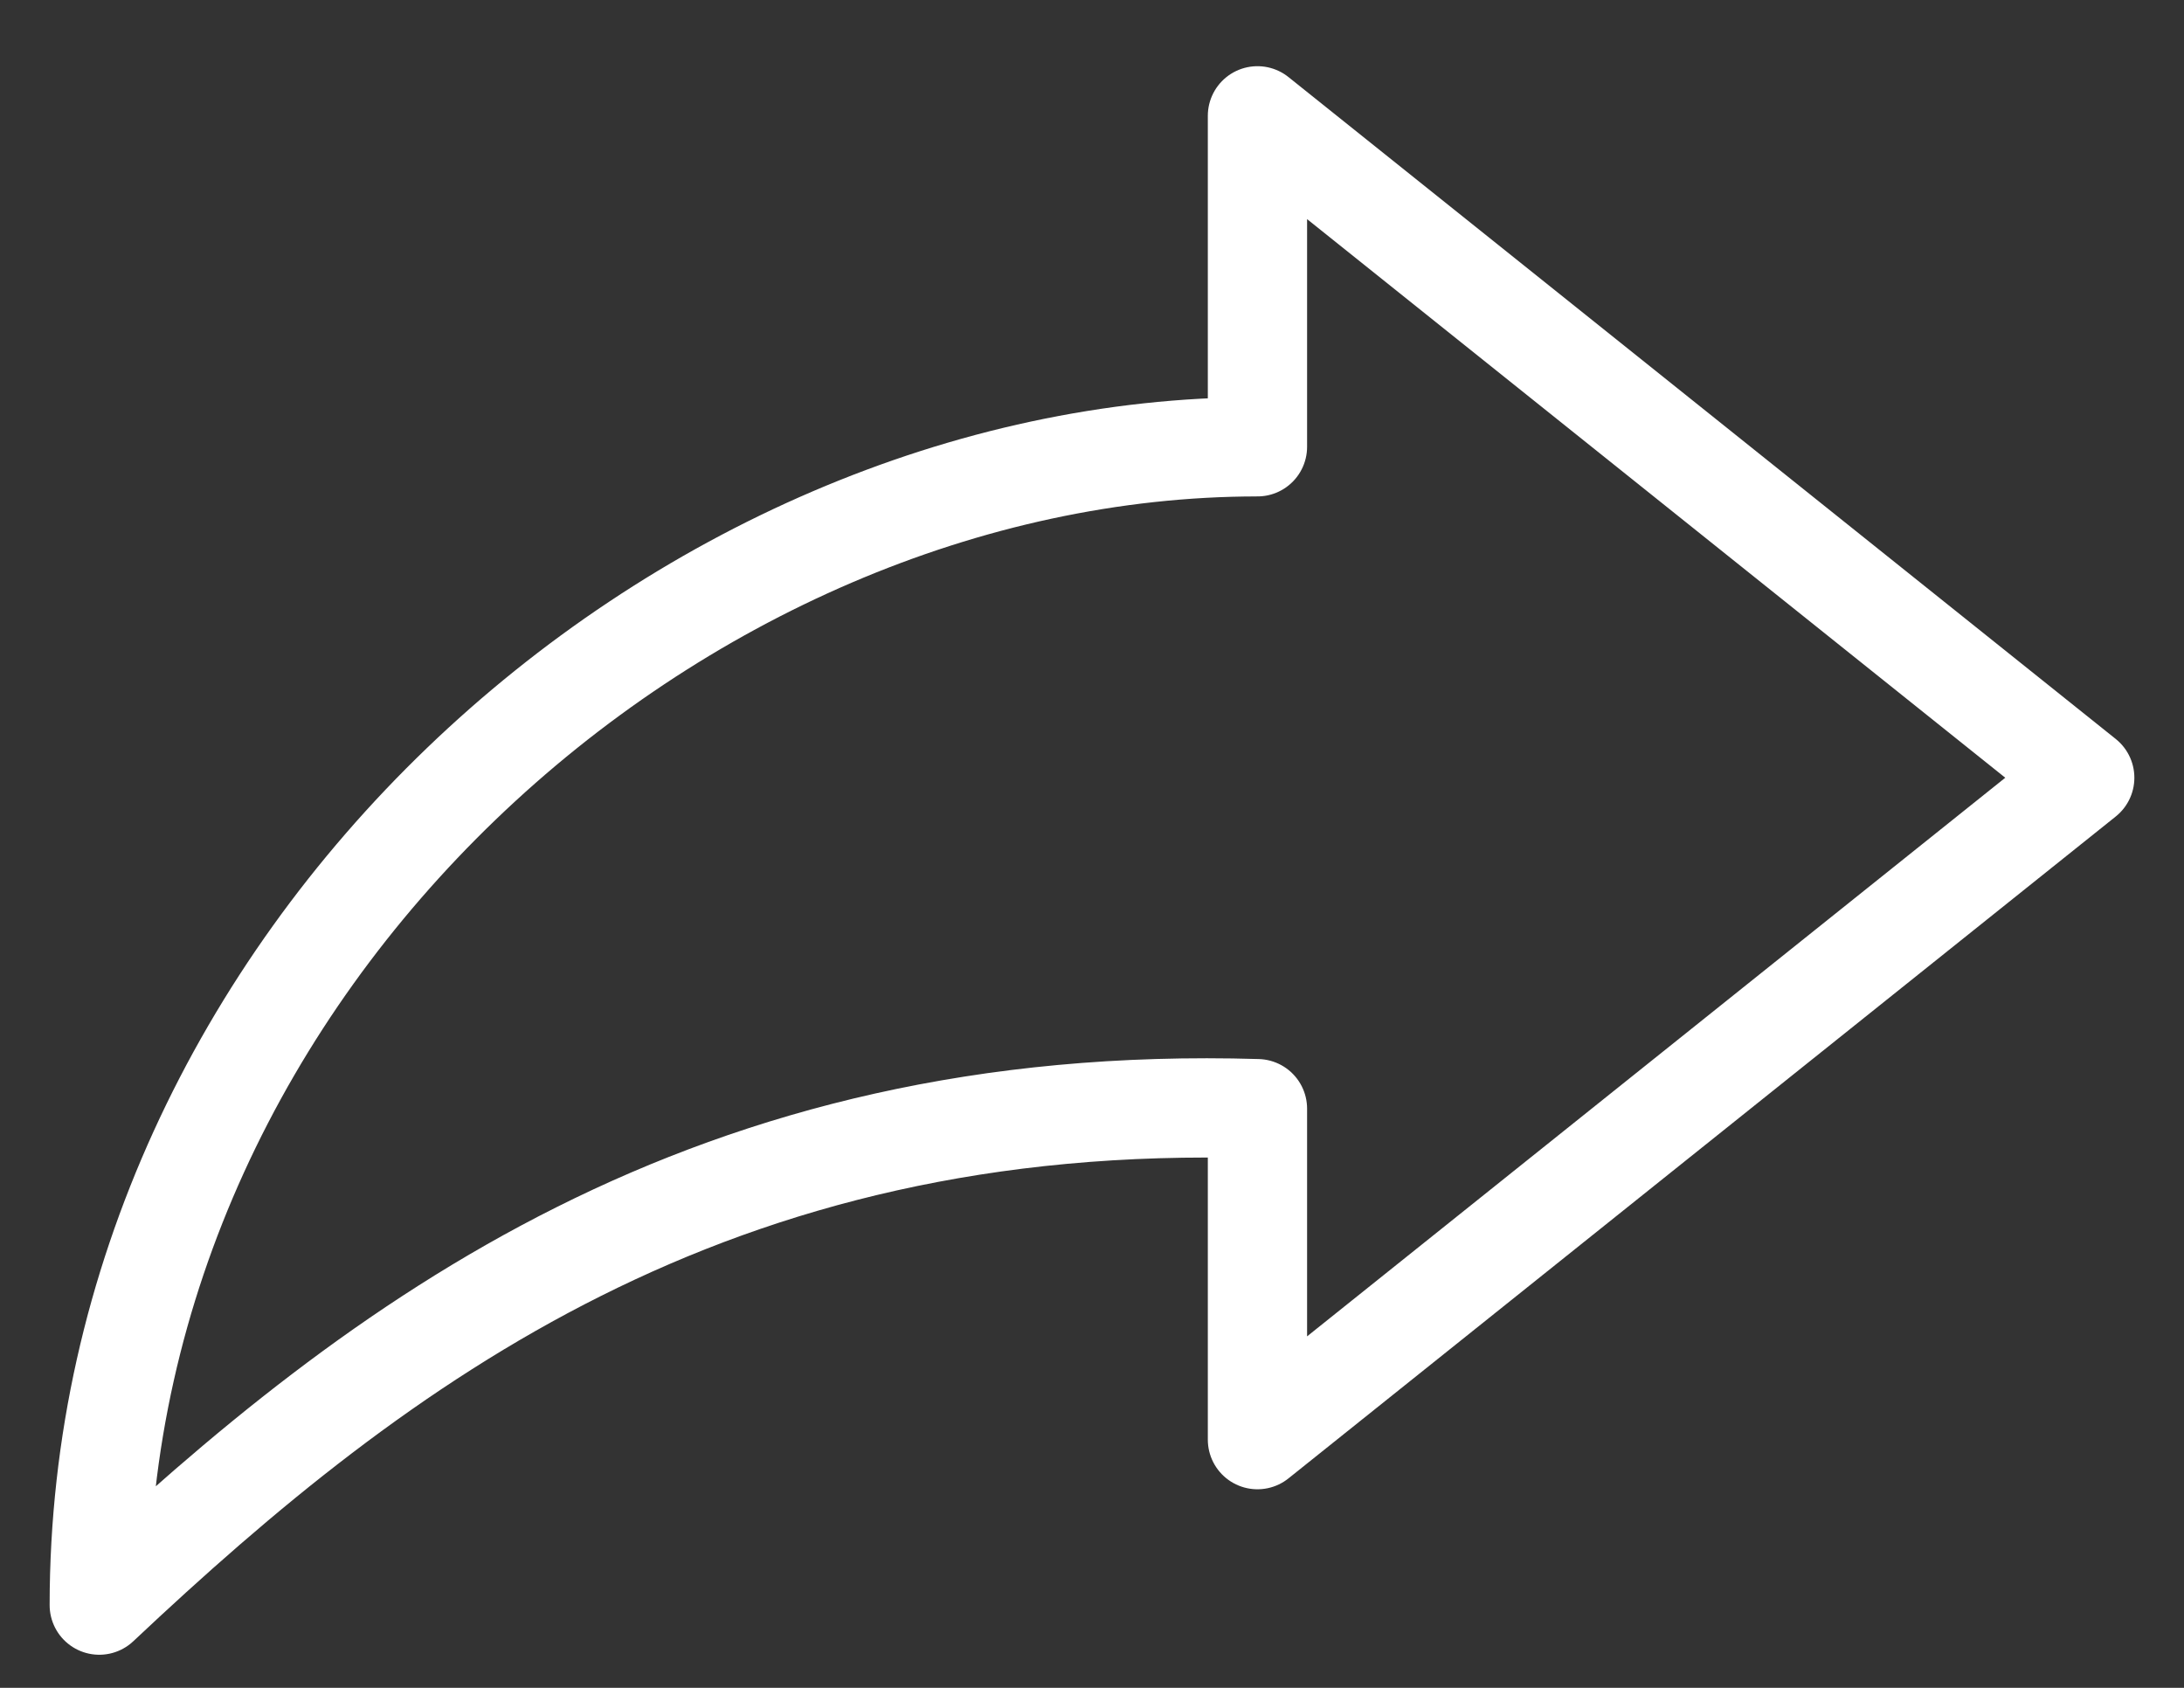 <svg version="1.1" id="share-line" xmlns="http://www.w3.org/2000/svg" xmlns:xlink="http://www.w3.org/1999/xlink" x="0px" y="0px"
	 viewBox="-469.6 275.8 13.2 10.2" style="enable-background:new -469.6 275.8 13.2 10.2;" xml:space="preserve">
<rect x="-469.6" y="275.8" width="13.2" height="10.2" fill="#333333" stroke="none"/>
<style type="text/css">
	.st0{fill:none;stroke:#FFFFFF;stroke-width:0.6;stroke-linecap:round;stroke-linejoin:round;stroke-miterlimit:10;}
</style>
<title></title>
<title>Layer 1</title>
<path class="st0" d="M-457,280.5l-5,4v-2c-3.3-0.1-5.3,1.4-7,3c0-3.9,3.5-7,7-7v-2C-462,276.5-457,280.5-457,280.5z"/>
</svg>
